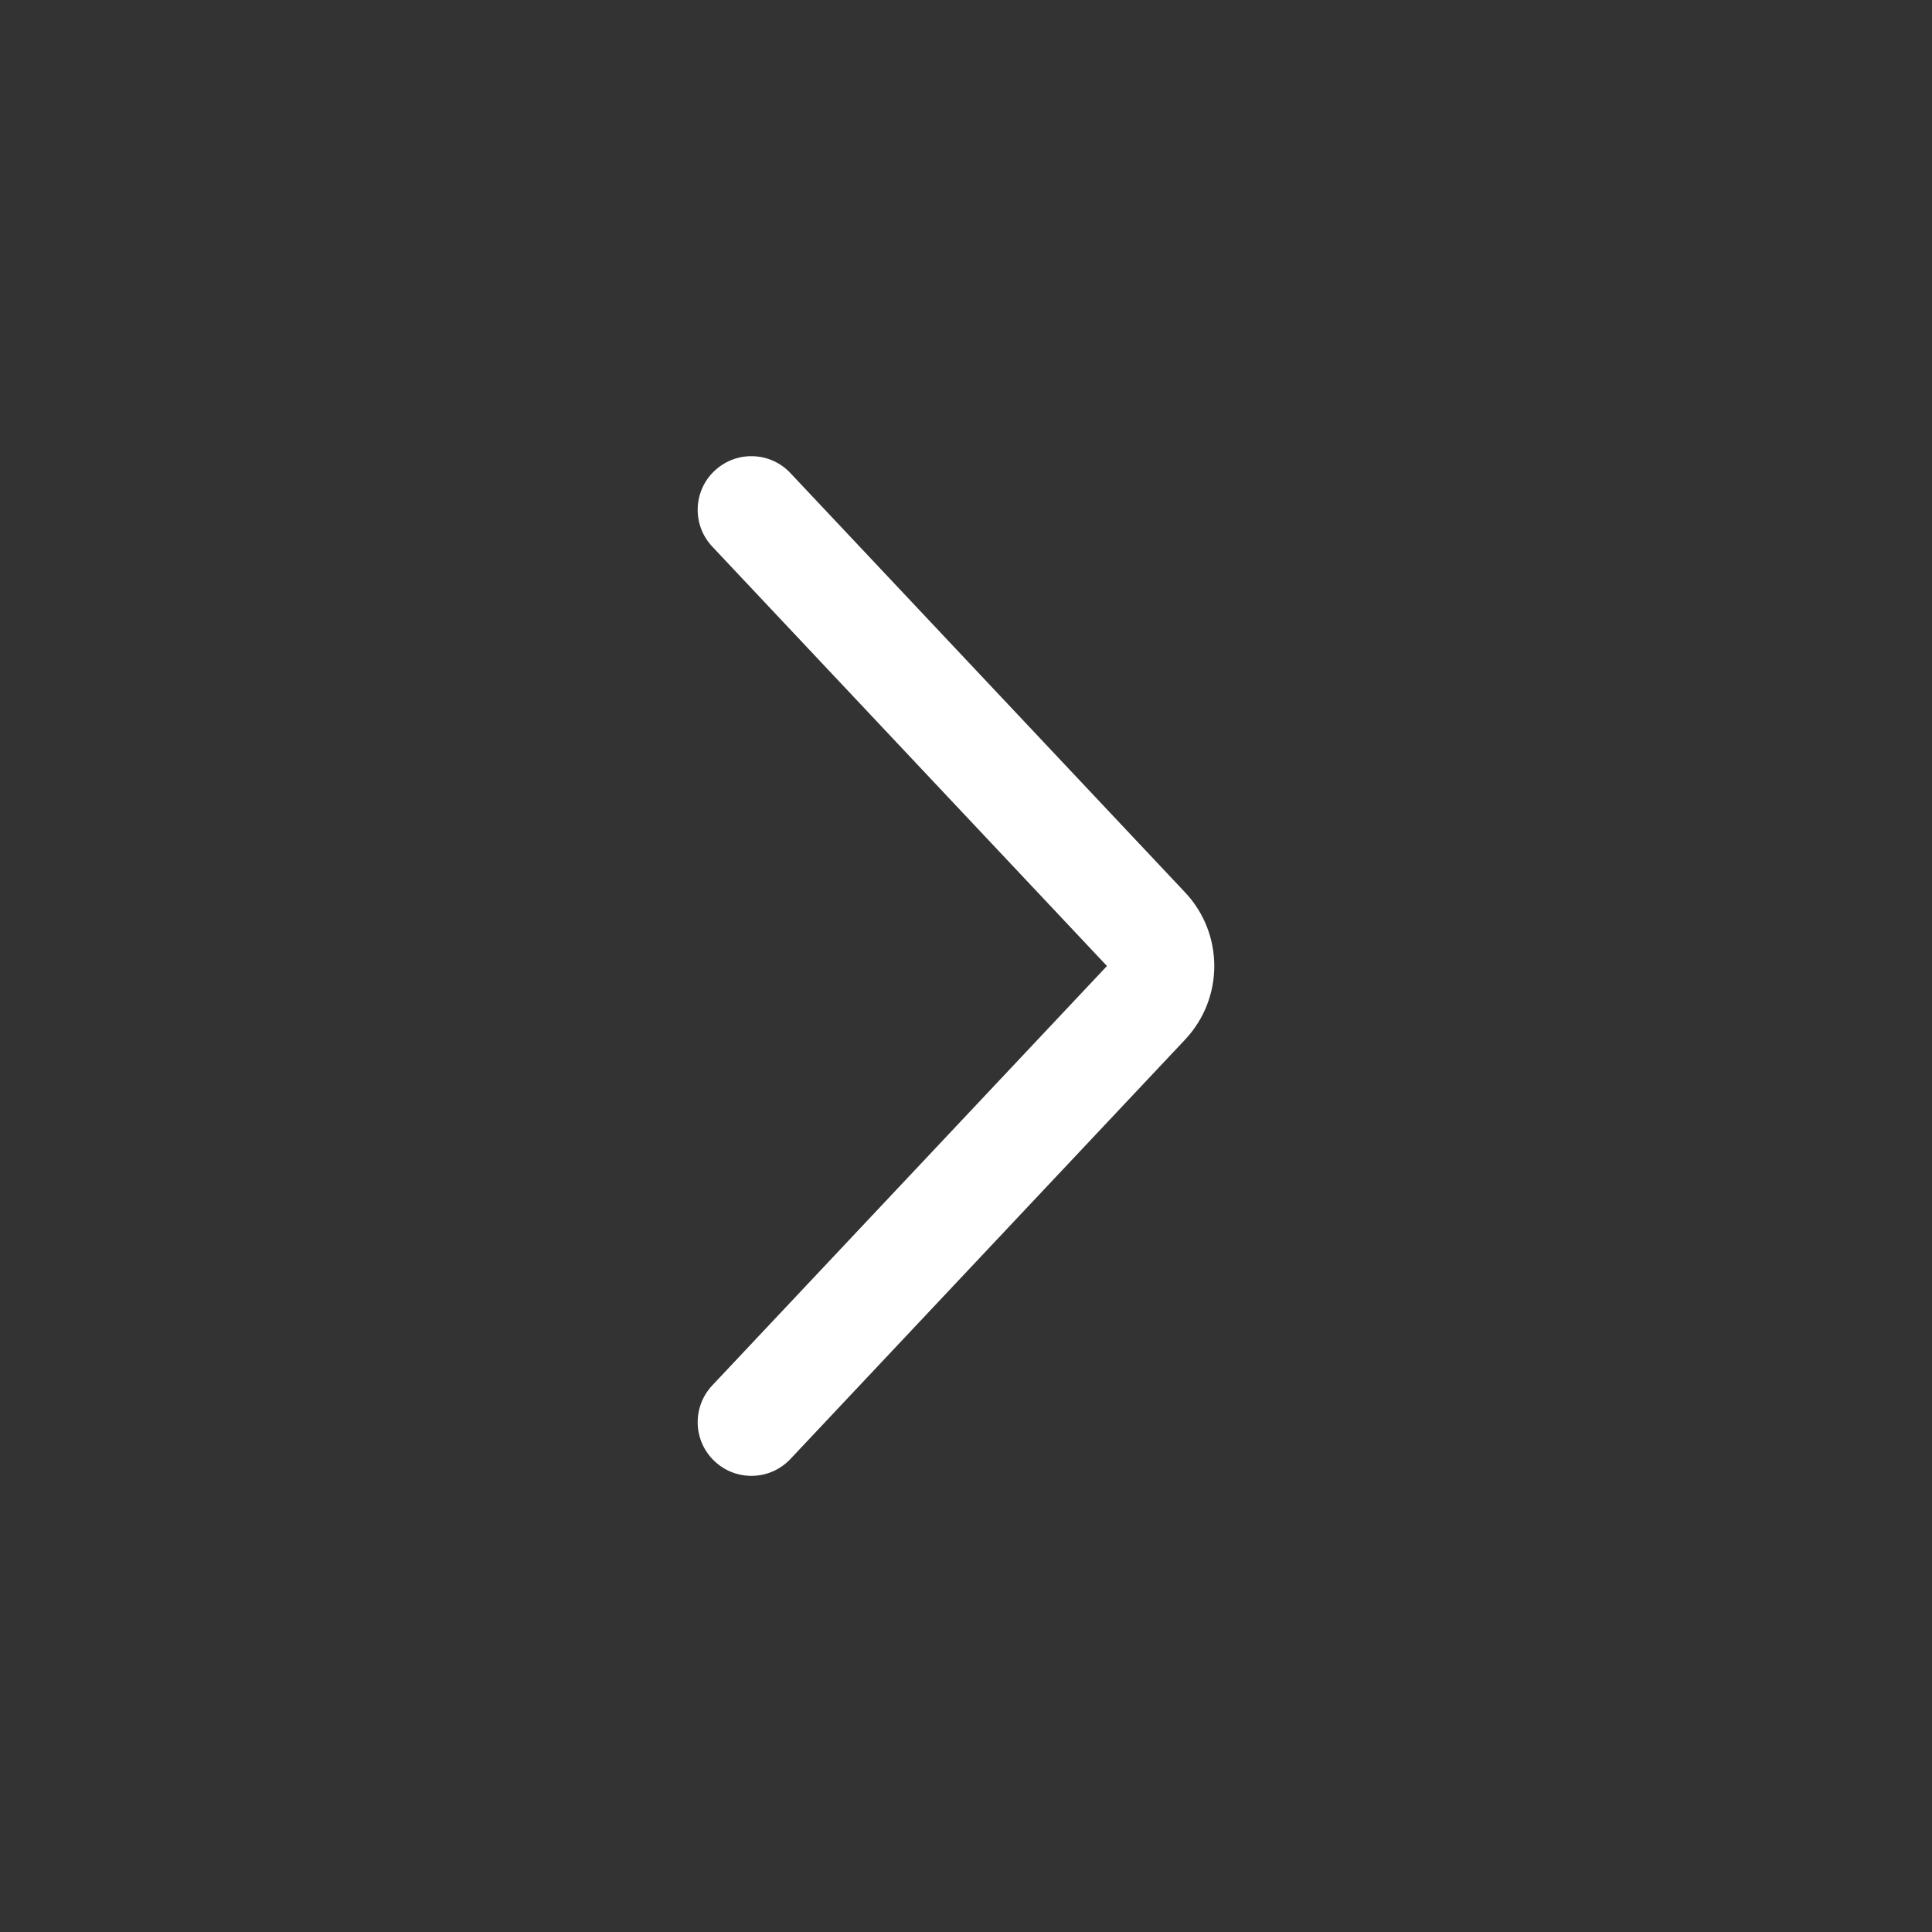 <svg width="24" height="24" viewBox="0 0 24 24" fill="none" xmlns="http://www.w3.org/2000/svg">
<rect x="0" y="0" width="24" height="24" fill="#333333" stroke="none"/>
<path d="M14.722 12.914C15.205 12.4 15.205 11.6 14.722 11.086L9.819 5.877C9.567 5.608 9.145 5.596 8.877 5.848C8.608 6.1 8.596 6.522 8.848 6.79L13.751 12L8.848 17.21C8.596 17.478 8.608 17.9 8.877 18.152C9.145 18.405 9.567 18.392 9.819 18.124L14.722 12.914Z" fill="white"/>
</svg>
